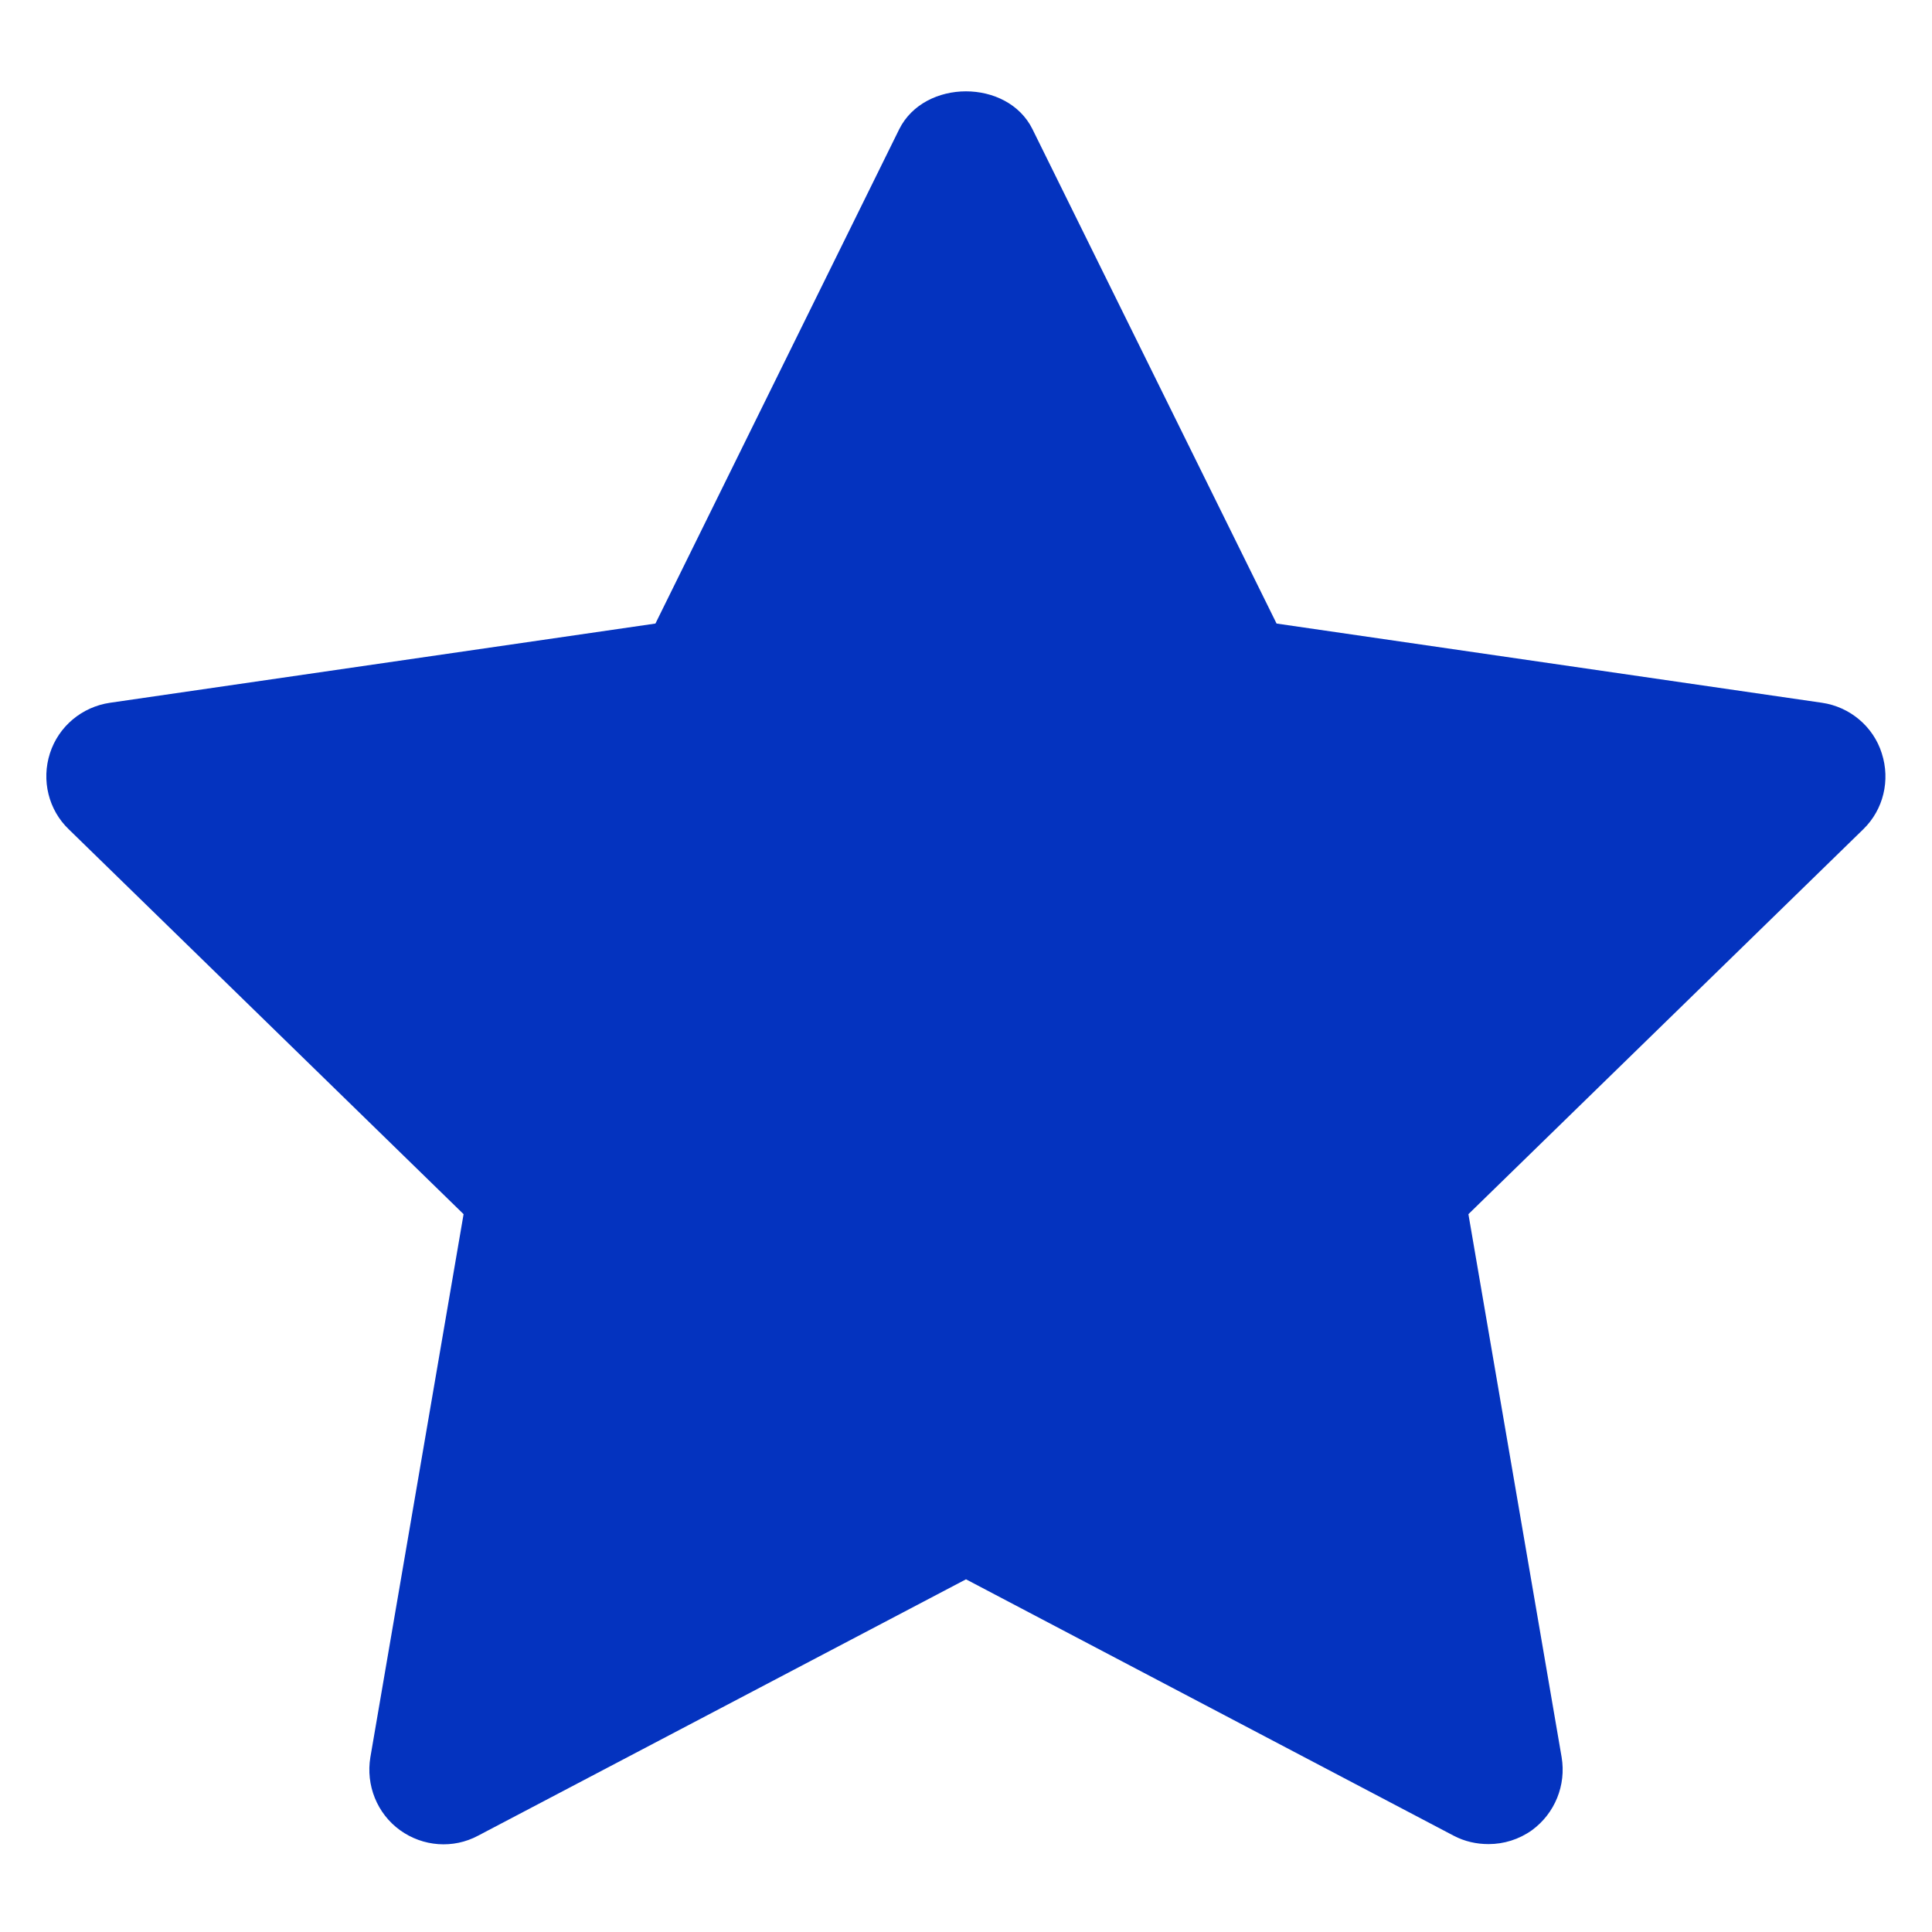 <svg width="20" height="20" viewBox="0 0 20 20" fill="none" xmlns="http://www.w3.org/2000/svg">
<g clip-path="url(#clip0_108_499)">
<path d="M19.48 7.798C19.393 7.521 19.15 7.317 18.861 7.275L13.215 6.455L10.688 1.337C10.43 0.815 9.57 0.815 9.309 1.337L6.785 6.455L1.139 7.275C0.85 7.317 0.607 7.518 0.517 7.798C0.427 8.077 0.502 8.384 0.712 8.585L4.799 12.569L3.834 18.191C3.786 18.48 3.903 18.774 4.141 18.946C4.378 19.117 4.691 19.141 4.949 19.003L10 16.349L15.048 19.003C15.162 19.063 15.285 19.09 15.409 19.09C15.568 19.09 15.724 19.042 15.859 18.946C16.097 18.771 16.214 18.48 16.166 18.191L15.201 12.569L19.288 8.585C19.498 8.381 19.57 8.077 19.48 7.798Z" fill="#0433BF"/>
</g>
<defs>
<clipPath id="clip0_108_499">
<rect width="20" height="20" fill="white"/>
</clipPath>
</defs>
</svg>
